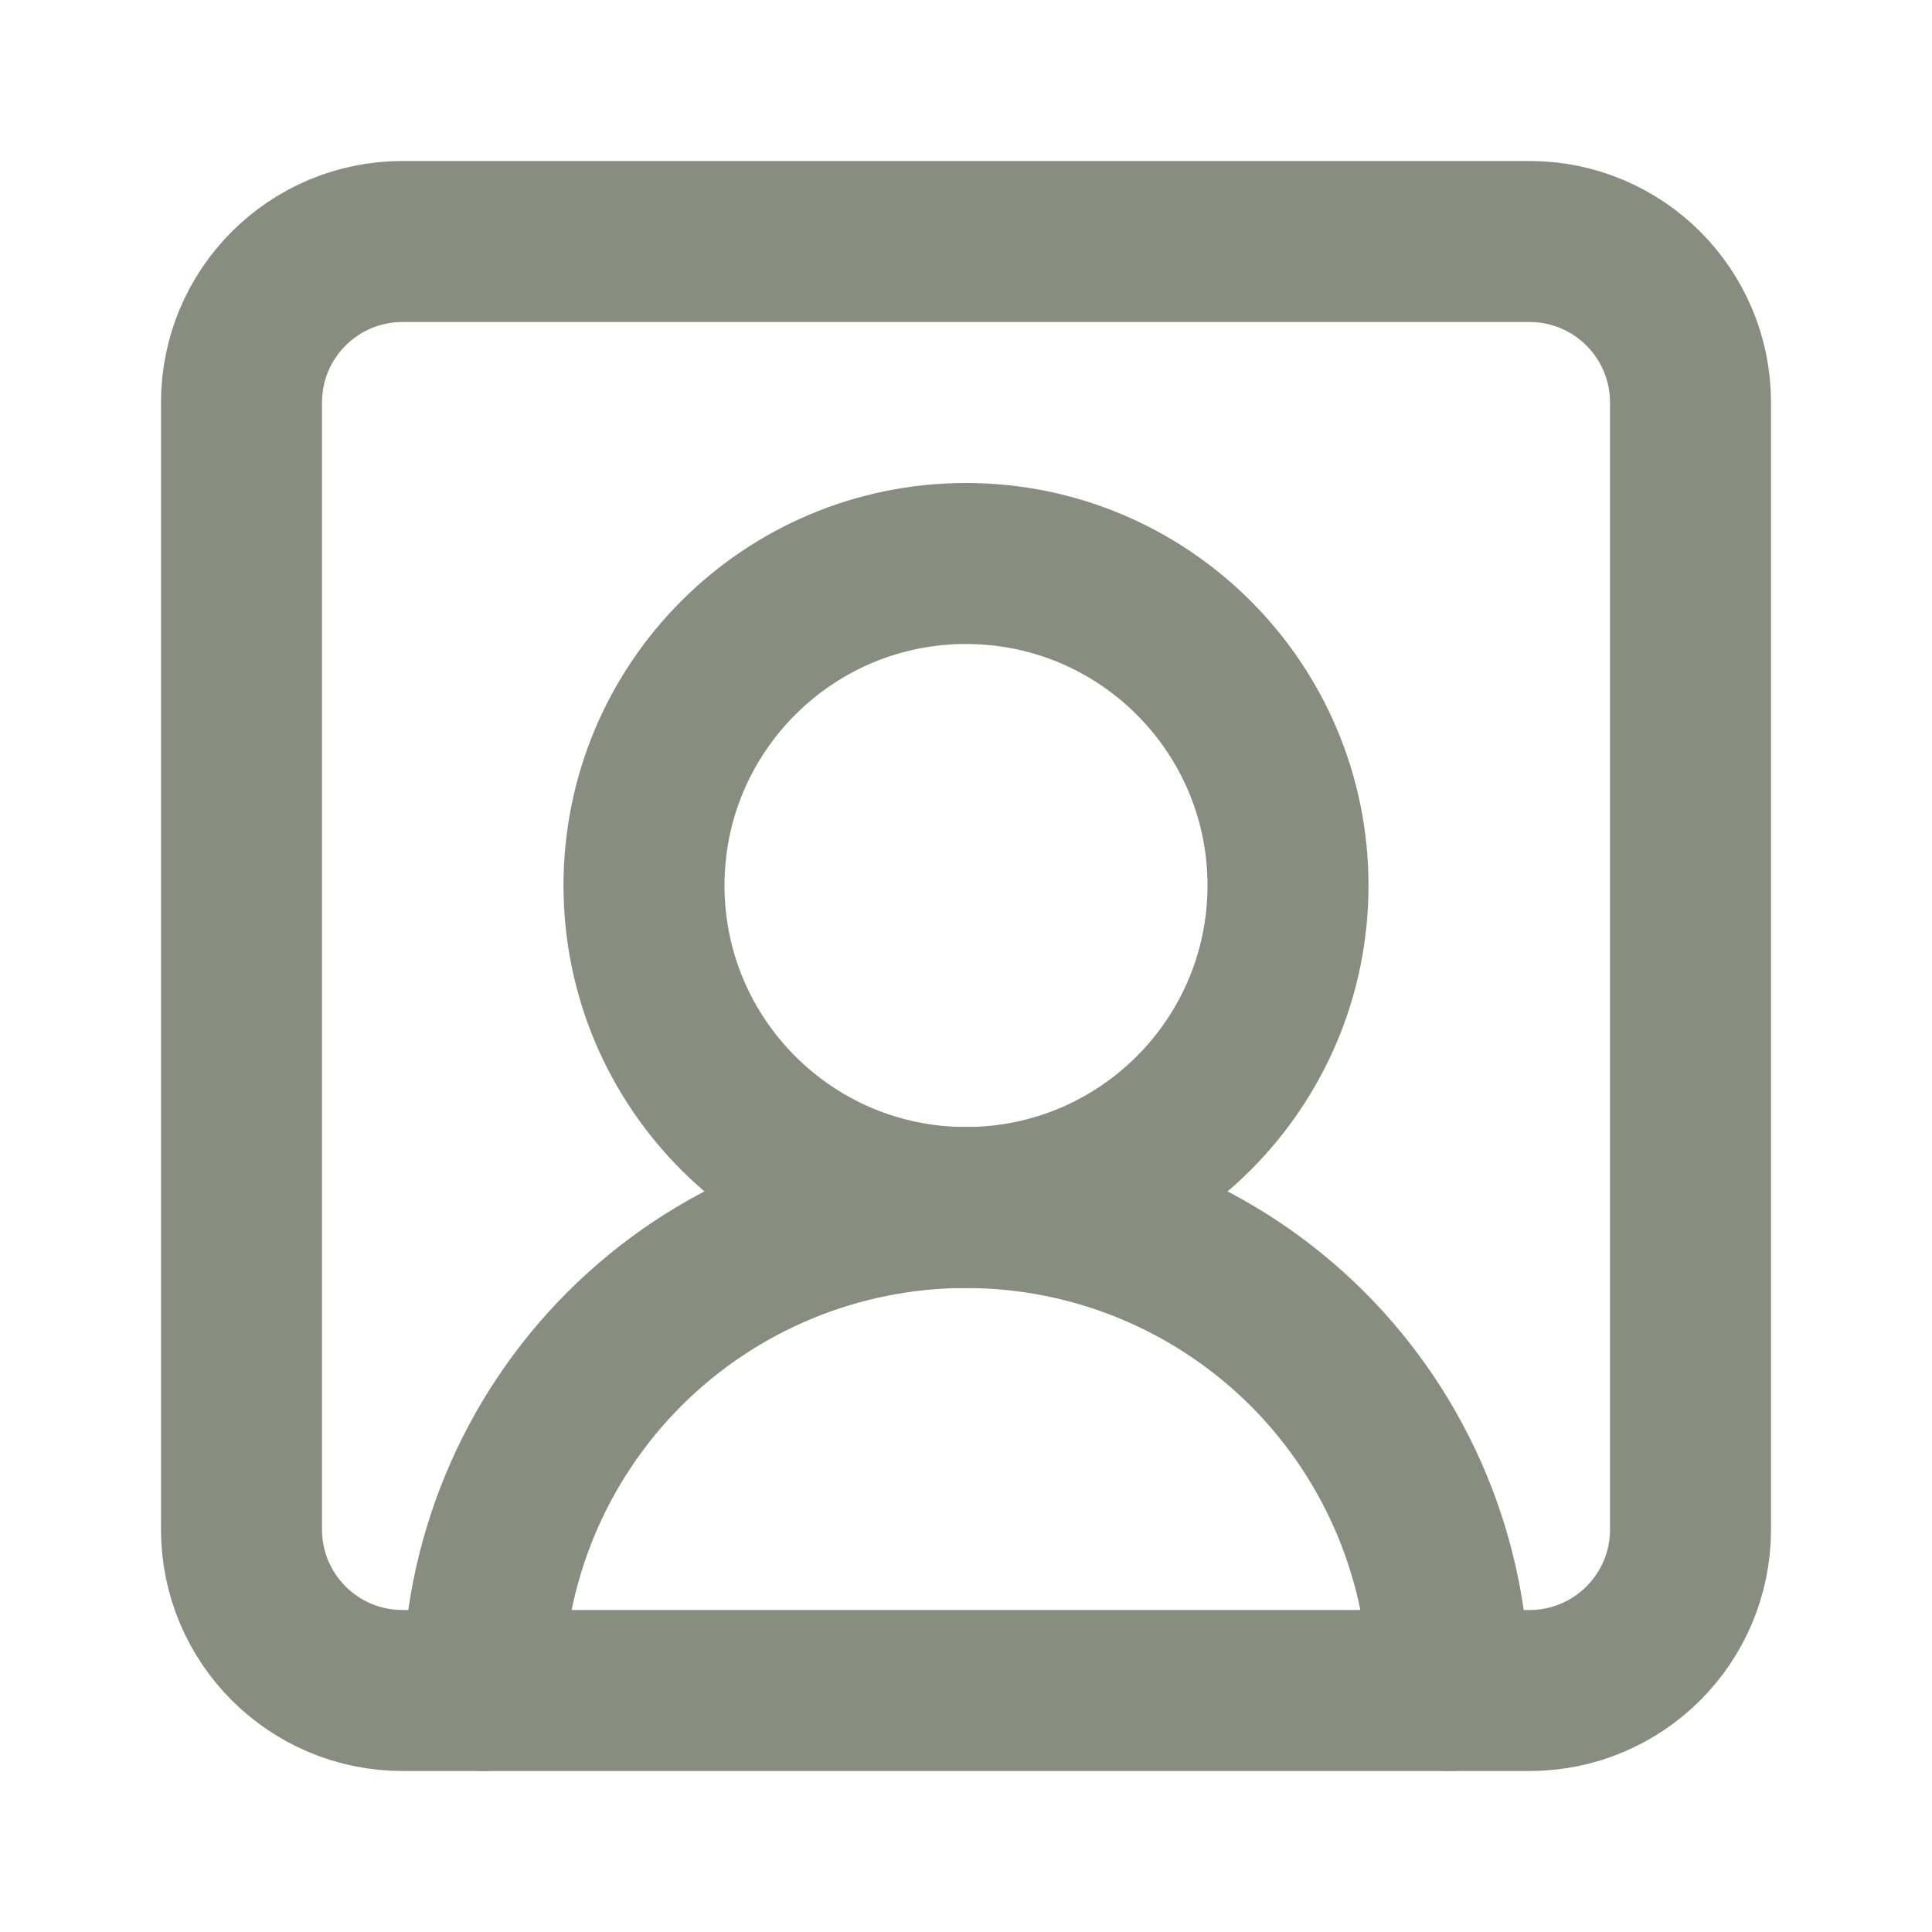<svg width="24" height="24" viewBox="0 0 24 24" fill="none" xmlns="http://www.w3.org/2000/svg">
<path d="M18 21C18 19.409 17.368 17.883 16.243 16.757C15.117 15.632 13.591 15 12 15C10.409 15 8.883 15.632 7.757 16.757C6.632 17.883 6 19.409 6 21" stroke="#878E80" stroke-width="2" stroke-linecap="round" stroke-linejoin="round"/>
<path d="M12 15C14.209 15 16 13.209 16 11C16 8.791 14.209 7 12 7C9.791 7 8 8.791 8 11C8 13.209 9.791 15 12 15Z" stroke="#878E80" stroke-width="2" stroke-linecap="round" stroke-linejoin="round"/>
<path d="M19 3H5C3.895 3 3 3.895 3 5V19C3 20.105 3.895 21 5 21H19C20.105 21 21 20.105 21 19V5C21 3.895 20.105 3 19 3Z" stroke="#878E80" stroke-width="2" stroke-linecap="round" stroke-linejoin="round"/>
</svg>
